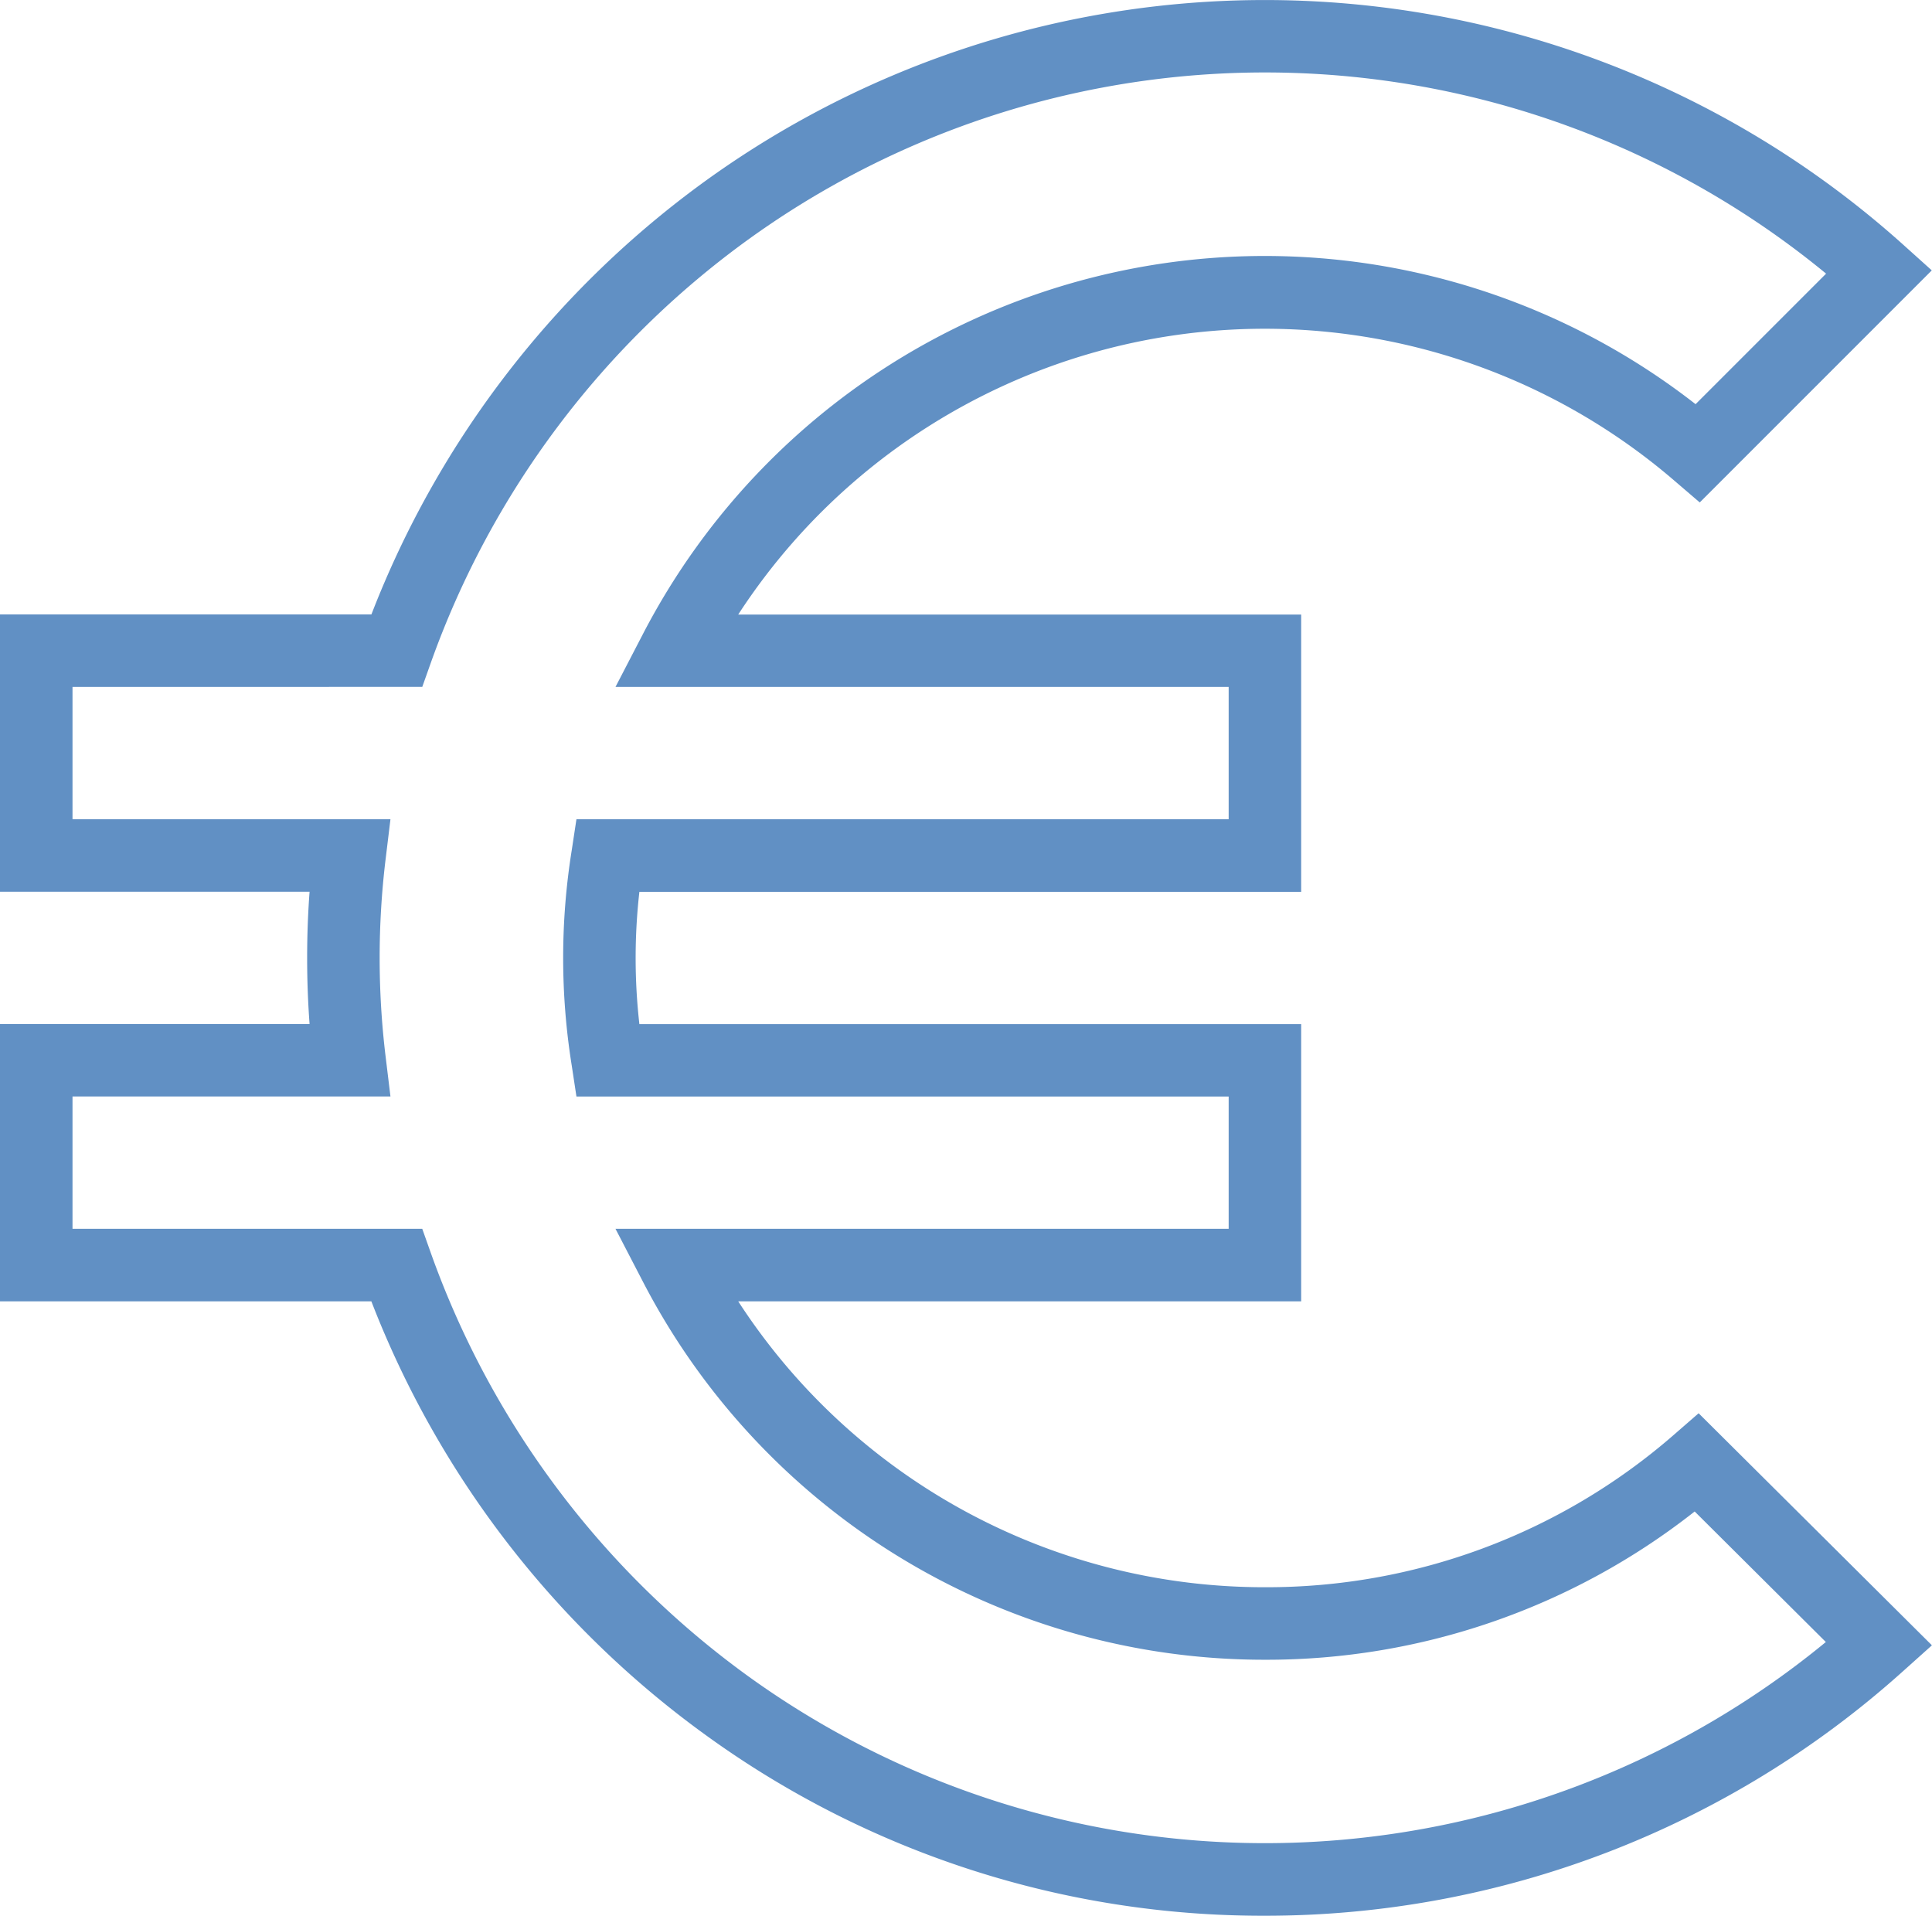 <?xml version="1.0" encoding="UTF-8"?> <svg xmlns="http://www.w3.org/2000/svg" width="53.29" height="52.835" viewBox="0 0 53.29 52.835"><path id="Icon_material-euro-symbol" data-name="Icon material-euro-symbol" d="M38.39,56.335a26.164,26.164,0,0,1-15.4-4.965,26.593,26.593,0,0,1-9.247-11.98H3.5V31.742h8.539c-.045-.6-.067-1.206-.067-1.824s.022-1.222.067-1.824H3.5V20.445H13.745a26.593,26.593,0,0,1,9.247-11.98A26.353,26.353,0,0,1,56,10.252l.784.705-6.4,6.4-.7-.6a17.324,17.324,0,0,0-25.822,3.692H39.39v7.648H21.136a16.164,16.164,0,0,0,0,3.648H39.39V39.39H23.862A17.292,17.292,0,0,0,38.39,47.275a17.09,17.09,0,0,0,11.263-4.189l.7-.609,6.435,6.4L56,49.583A26.3,26.3,0,0,1,38.39,56.335ZM5.5,37.39h9.647l.236.665a24.587,24.587,0,0,0,8.779,11.692,24.355,24.355,0,0,0,29.7-.961l-3.618-3.6A19.087,19.087,0,0,1,38.39,49.275,19.3,19.3,0,0,1,21.235,38.851l-.758-1.461H37.39V33.742H19.4l-.129-.85a18.761,18.761,0,0,1,0-5.948l.129-.85H37.39V22.445H20.477l.758-1.461a19.32,19.32,0,0,1,29.034-6.337l3.6-3.6a24.355,24.355,0,0,0-29.7-.963A24.587,24.587,0,0,0,15.383,21.78l-.236.665H5.5v3.648h8.77l-.136,1.12a22.62,22.62,0,0,0,0,5.408l.136,1.12H5.5Z" transform="translate(-3.5 -3.5)" fill="#6190c4"></path></svg> 